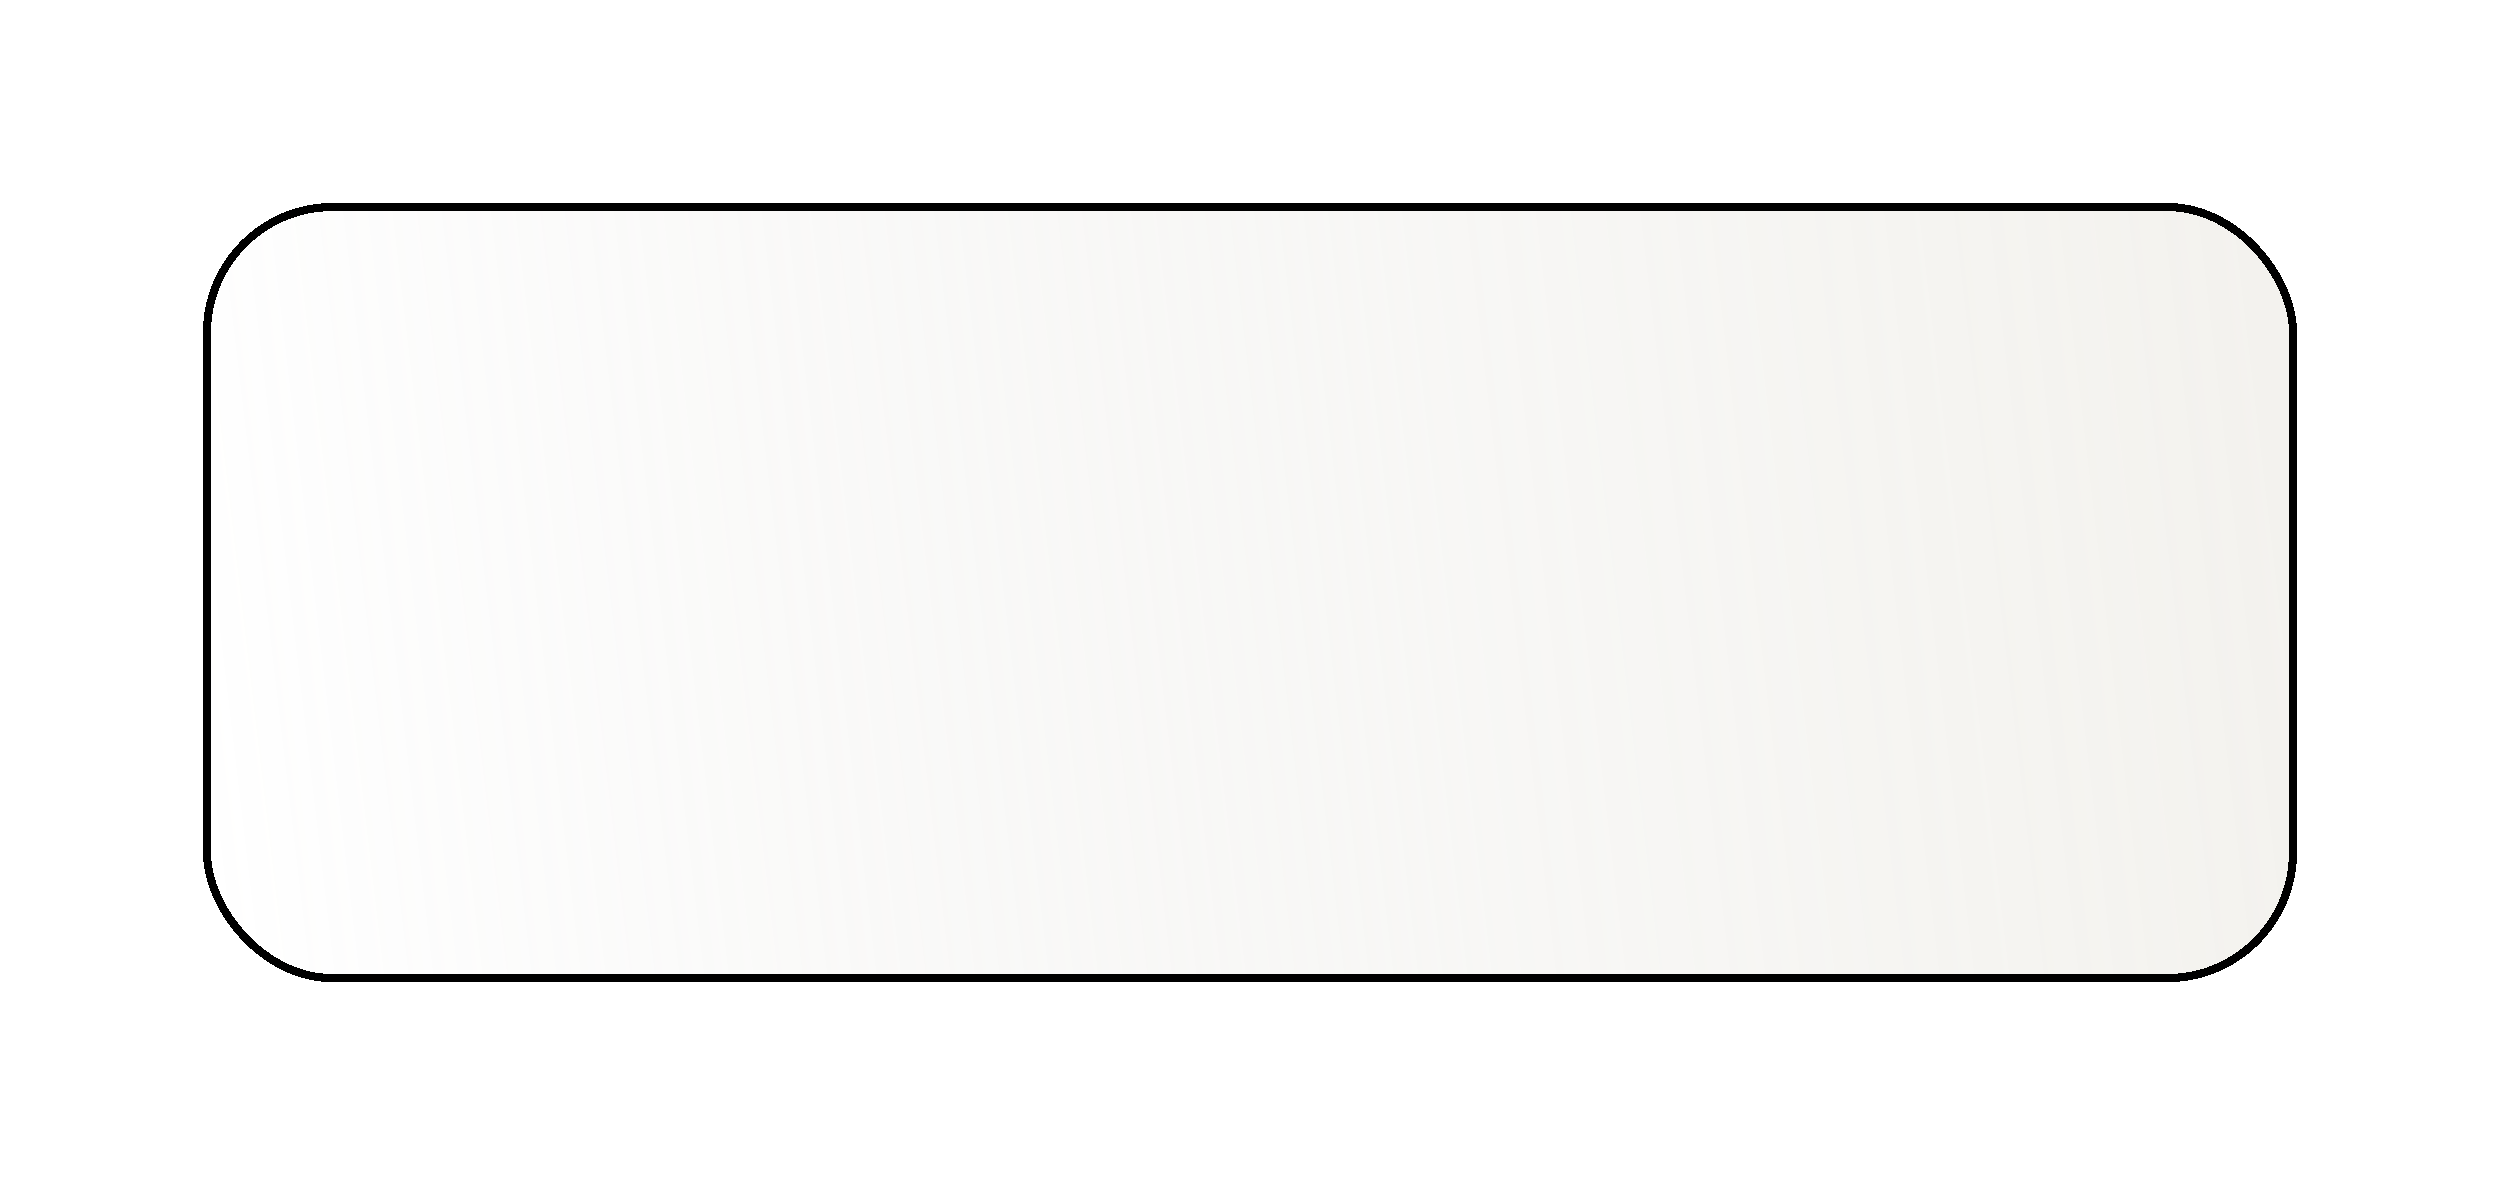 <?xml version="1.0" encoding="UTF-8"?> <svg xmlns="http://www.w3.org/2000/svg" width="308" height="146" viewBox="0 0 308 146" fill="none"> <g filter="url(#filter0_d_522_447)"> <rect x="21" y="27" width="258" height="96" rx="16" fill="url(#paint0_linear_522_447)" shape-rendering="crispEdges"></rect> <rect x="21.5" y="27.5" width="257" height="95" rx="15.5" stroke="black" shape-rendering="crispEdges"></rect> </g> <defs> <filter id="filter0_d_522_447" x="0" y="0" width="308" height="146" filterUnits="userSpaceOnUse" color-interpolation-filters="sRGB"> <feFlood flood-opacity="0" result="BackgroundImageFix"></feFlood> <feColorMatrix in="SourceAlpha" type="matrix" values="0 0 0 0 0 0 0 0 0 0 0 0 0 0 0 0 0 0 127 0" result="hardAlpha"></feColorMatrix> <feOffset dx="4" dy="-2"></feOffset> <feGaussianBlur stdDeviation="12.5"></feGaussianBlur> <feComposite in2="hardAlpha" operator="out"></feComposite> <feColorMatrix type="matrix" values="0 0 0 0 0.851 0 0 0 0 0.851 0 0 0 0 0.851 0 0 0 1 0"></feColorMatrix> <feBlend mode="normal" in2="BackgroundImageFix" result="effect1_dropShadow_522_447"></feBlend> <feBlend mode="normal" in="SourceGraphic" in2="effect1_dropShadow_522_447" result="shape"></feBlend> </filter> <linearGradient id="paint0_linear_522_447" x1="273" y1="44.5" x2="15" y2="75" gradientUnits="userSpaceOnUse"> <stop stop-color="#D8D4C7" stop-opacity="0.3"></stop> <stop offset="0.385" stop-color="#DCD9D0" stop-opacity="0.208"></stop> <stop offset="1" stop-color="#BCB9B0" stop-opacity="0"></stop> </linearGradient> </defs> </svg> 
